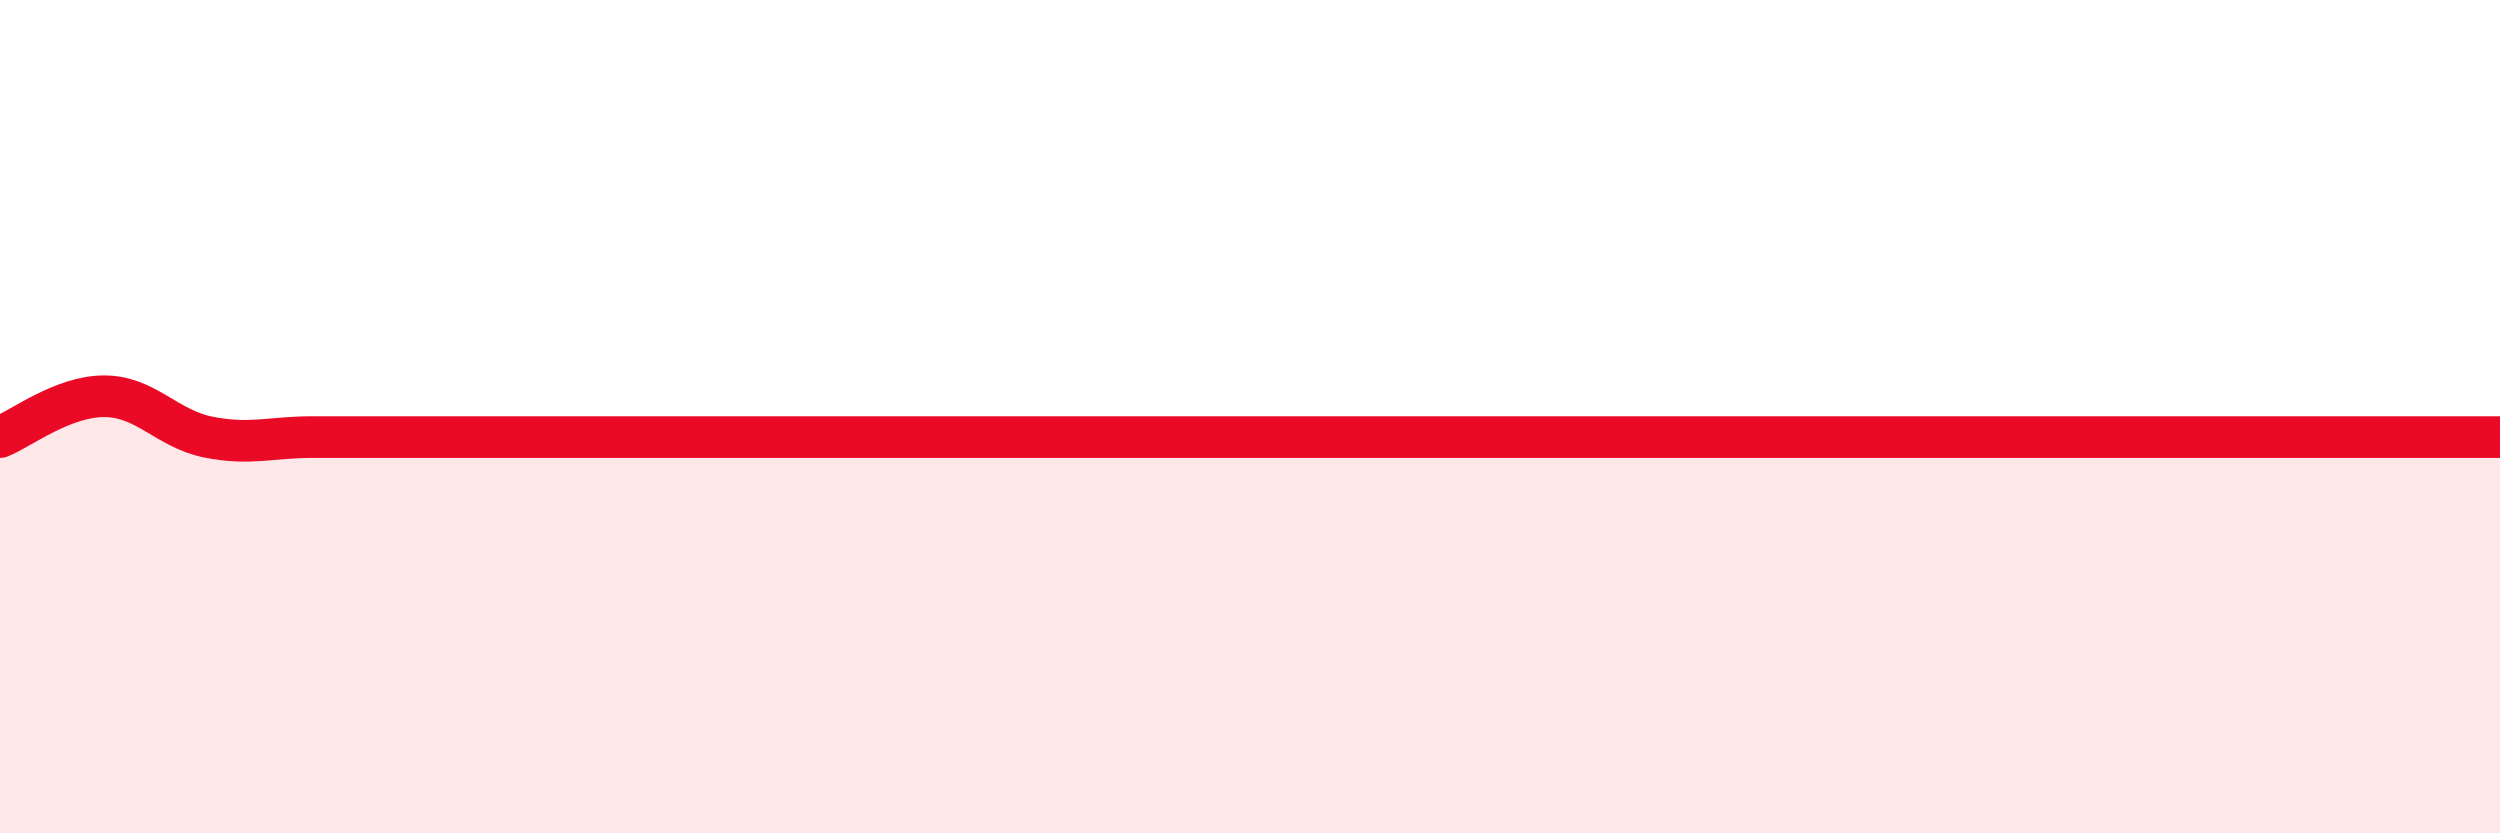 
    <svg width="60" height="20" viewBox="0 0 60 20" xmlns="http://www.w3.org/2000/svg">
      <path
        d="M 0,10.49 C 0.5,10.29 1.5,9.51 2.5,9.51 C 3.5,9.51 4,10.29 5,10.49 C 6,10.69 6.5,10.49 7.5,10.49 C 8.5,10.49 9,10.49 10,10.49 C 11,10.49 11.5,10.49 12.5,10.49 C 13.5,10.49 14,10.49 15,10.49 C 16,10.49 16.5,10.49 17.5,10.49 C 18.5,10.49 19,10.49 20,10.49 C 21,10.49 21.5,10.49 22.5,10.49 C 23.5,10.49 24,10.49 25,10.49 C 26,10.49 26.5,10.49 27.5,10.49 C 28.5,10.49 29,10.49 30,10.49 C 31,10.49 31.5,10.49 32.5,10.49 C 33.5,10.49 34,10.49 35,10.49 C 36,10.49 36.5,10.49 37.5,10.49 C 38.5,10.49 39,10.49 40,10.49 C 41,10.49 41.5,10.49 42.5,10.49 C 43.5,10.49 44,10.49 45,10.49 C 46,10.49 46.5,10.49 47.5,10.49 C 48.5,10.49 49,10.49 50,10.49 C 51,10.49 51.5,10.49 52.5,10.49 C 53.5,10.49 53.5,10.49 55,10.49 C 56.5,10.49 59,10.49 60,10.49L60 20L0 20Z"
        fill="#EB0A25"
        opacity="0.1"
        stroke-linecap="round"
        stroke-linejoin="round"
      />
      <path
        d="M 0,10.49 C 0.5,10.29 1.5,9.51 2.5,9.51 C 3.5,9.51 4,10.29 5,10.49 C 6,10.69 6.5,10.49 7.5,10.49 C 8.5,10.49 9,10.49 10,10.49 C 11,10.49 11.5,10.49 12.5,10.49 C 13.5,10.49 14,10.49 15,10.49 C 16,10.49 16.5,10.49 17.5,10.49 C 18.5,10.49 19,10.49 20,10.49 C 21,10.49 21.5,10.49 22.5,10.49 C 23.5,10.49 24,10.49 25,10.49 C 26,10.49 26.5,10.49 27.5,10.49 C 28.5,10.49 29,10.49 30,10.49 C 31,10.49 31.5,10.49 32.5,10.49 C 33.5,10.49 34,10.49 35,10.49 C 36,10.49 36.5,10.49 37.5,10.49 C 38.5,10.49 39,10.49 40,10.49 C 41,10.49 41.5,10.49 42.5,10.49 C 43.5,10.49 44,10.49 45,10.49 C 46,10.49 46.5,10.49 47.5,10.49 C 48.5,10.49 49,10.49 50,10.49 C 51,10.49 51.5,10.49 52.5,10.49 C 53.5,10.49 53.5,10.49 55,10.49 C 56.5,10.49 59,10.49 60,10.49"
        stroke="#EB0A25"
        stroke-width="1"
        fill="none"
        stroke-linecap="round"
        stroke-linejoin="round"
      />
    </svg>
  